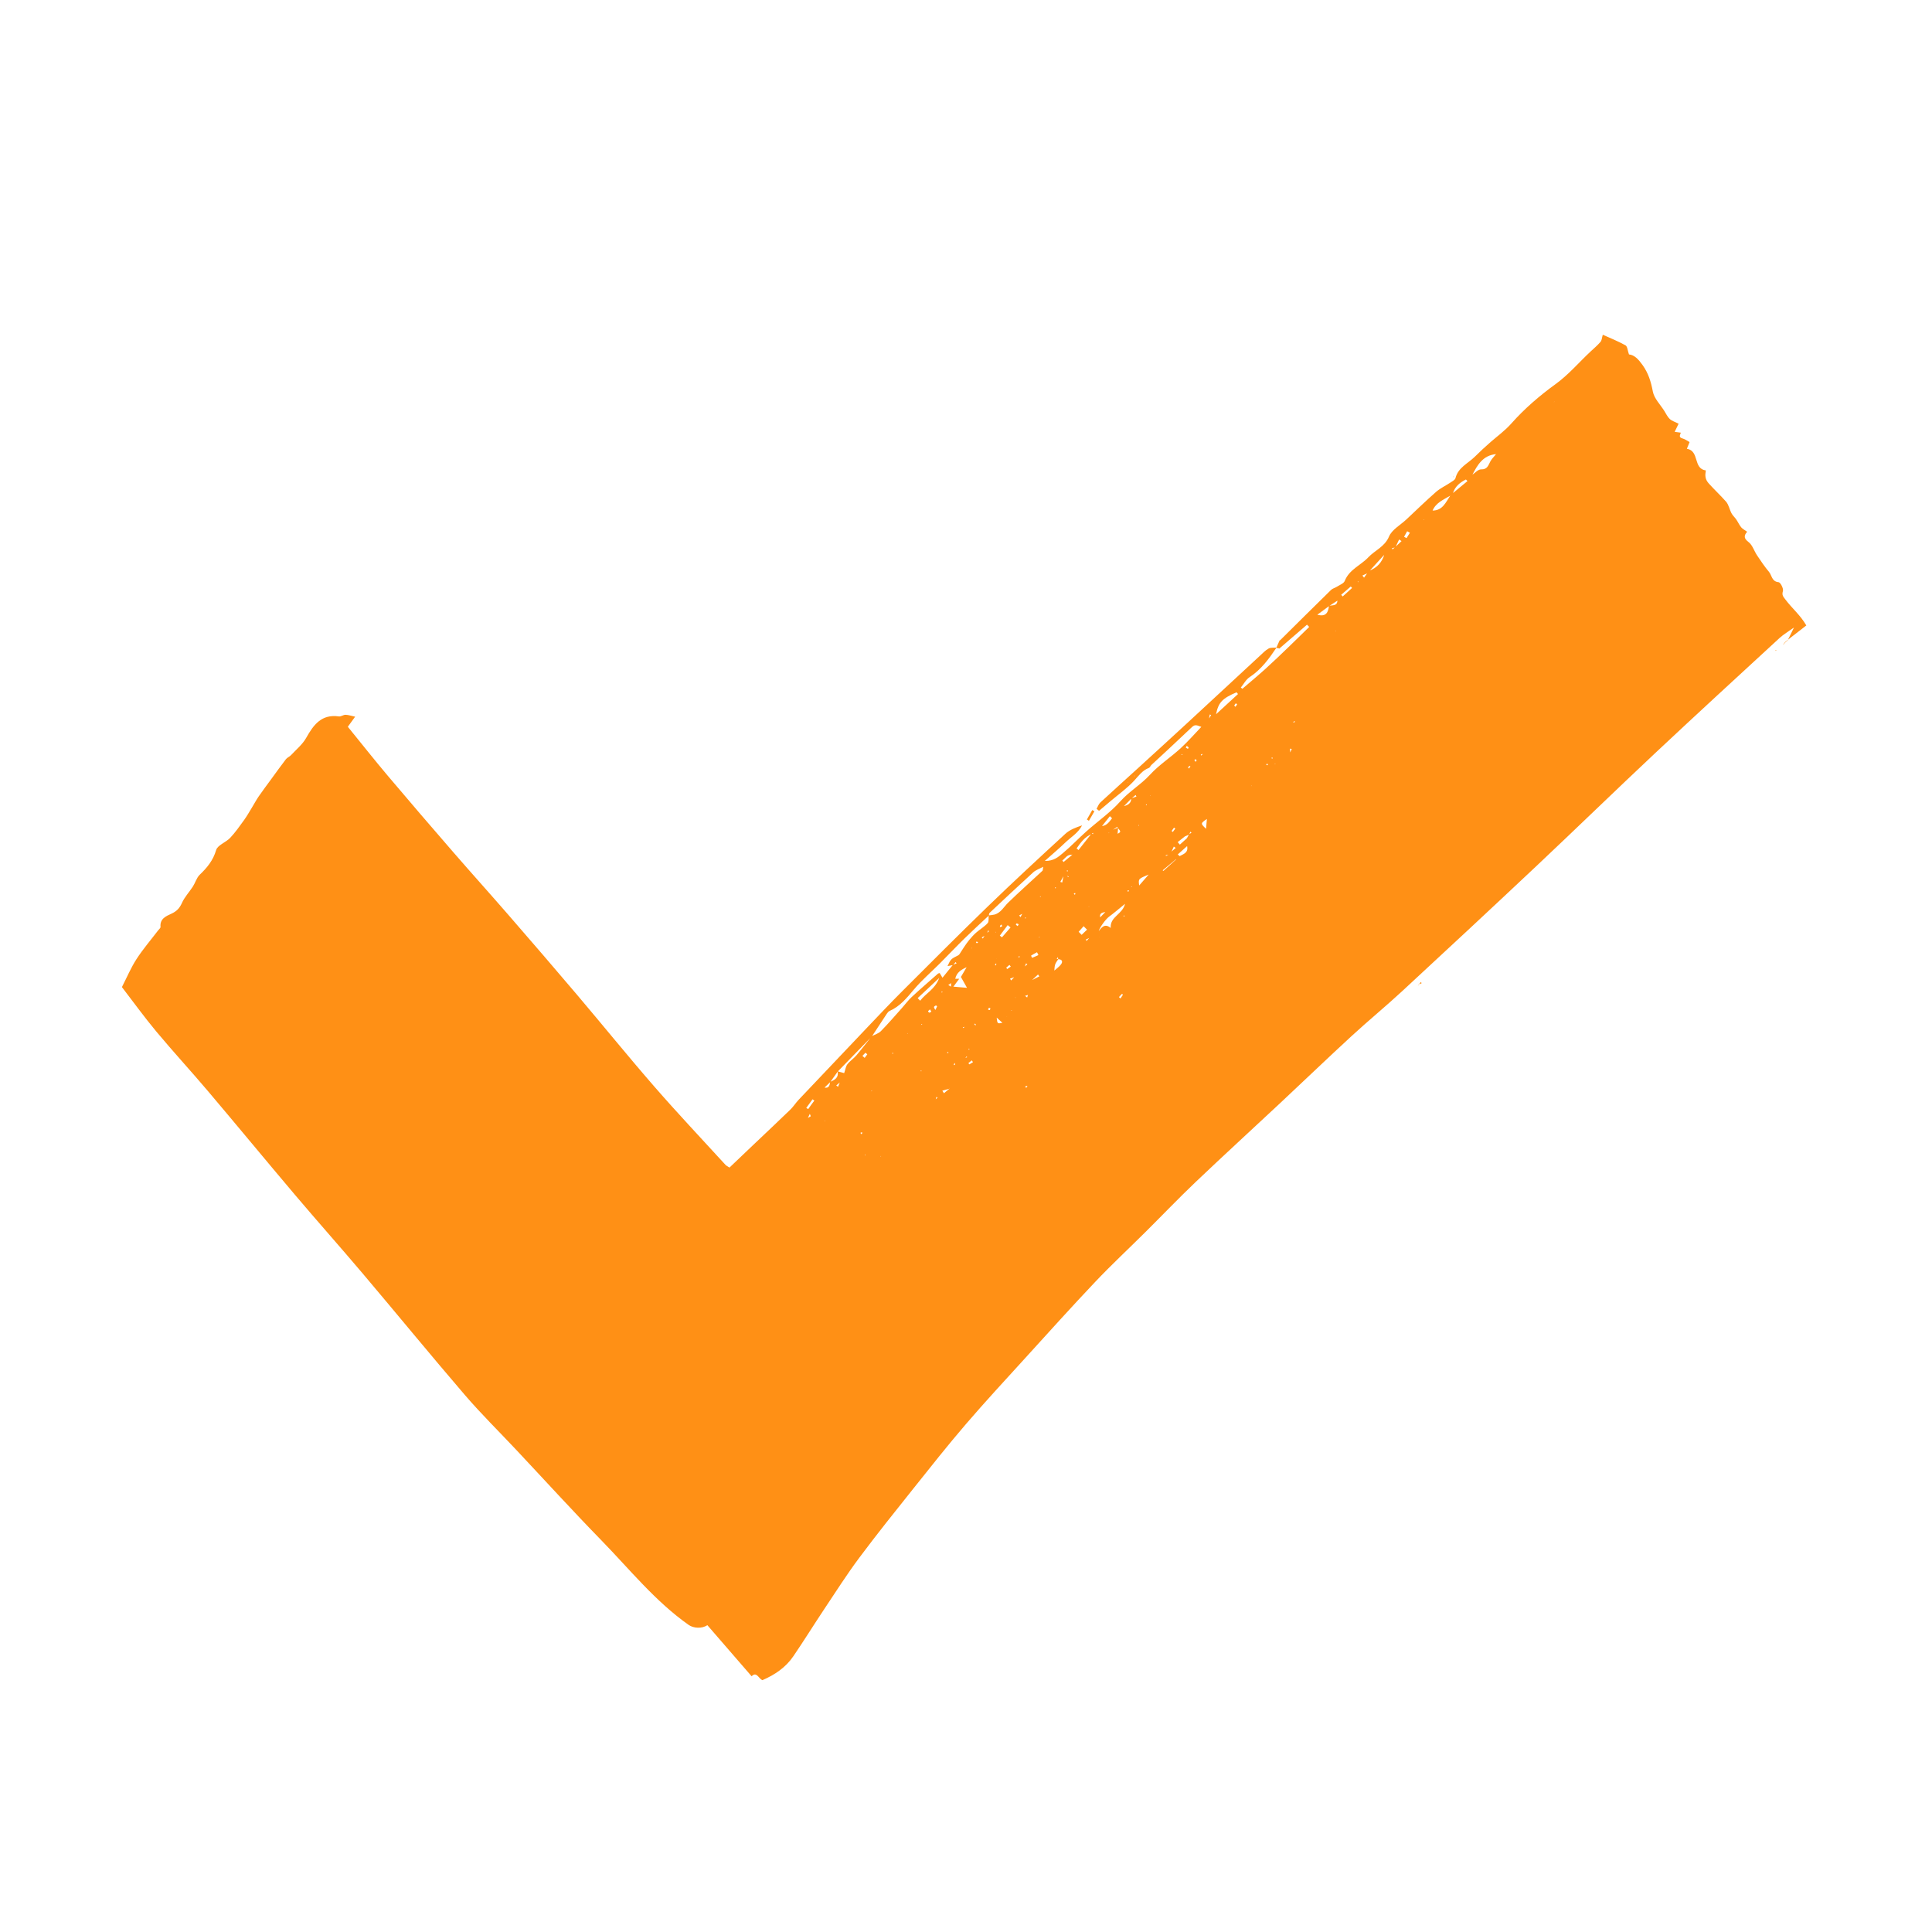 <?xml version="1.0" encoding="iso-8859-1"?>
<!-- Generator: Adobe Illustrator 24.0.0, SVG Export Plug-In . SVG Version: 6.00 Build 0)  -->
<svg version="1.1" id="Charcoal_x5F_28_x5F_Priority_x5F_Tick_x5F_RGB_xA0_Image_1_"
	 xmlns="http://www.w3.org/2000/svg" xmlns:xlink="http://www.w3.org/1999/xlink" x="0px" y="0px" viewBox="0 0 233.76 233.76"
	 style="enable-background:new 0 0 233.76 233.76;" xml:space="preserve">
<g>
	<g>
		<path style="fill:#FF9015;" d="M154.423,78.385c0.136-0.305,0.273-0.61,0.409-0.915l0.024,0.027
			c2.062-2.042,4.12-4.089,6.193-6.119c0.187-0.183,0.487-0.245,0.715-0.393c0.332-0.214,0.817-0.386,0.939-0.694
			c0.554-1.401,1.946-1.893,2.849-2.855c0.797-0.849,1.987-1.273,2.509-2.516c0.351-0.837,1.377-1.391,2.102-2.07
			c1.192-1.116,2.362-2.258,3.59-3.333c0.513-0.449,1.158-0.744,1.732-1.126c0.23-0.154,0.563-0.322,0.618-0.541
			c0.325-1.295,1.518-1.775,2.343-2.593c0.619-0.613,1.256-1.209,1.914-1.78c0.847-0.735,1.733-1.37,2.509-2.245
			c1.568-1.767,3.4-3.352,5.32-4.739c1.607-1.161,2.847-2.645,4.266-3.968c0.408-0.38,0.838-0.743,1.198-1.164
			c0.157-0.184,0.165-0.497,0.273-0.86c0.816,0.369,1.815,0.764,2.748,1.28c0.235,0.13,0.258,0.644,0.42,1.101
			c0.66,0.065,1.141,0.582,1.638,1.275c0.714,0.996,1.026,2.03,1.251,3.216c0.16,0.845,0.907,1.579,1.396,2.36
			c0.207,0.33,0.377,0.706,0.653,0.964c0.252,0.236,0.626,0.342,1.069,0.568c-0.086,0.177-0.264,0.546-0.477,0.984
			c0.275,0.037,0.523,0.07,0.77,0.104l-0.021-0.024c-0.069,0.278-0.333,0.585,0.206,0.723c0.289,0.074,0.546,0.275,0.849,0.435
			c-0.122,0.305-0.22,0.549-0.325,0.81c1.552,0.262,0.725,2.413,2.291,2.621c-0.102,0.63-0.11,1.068,0.387,1.613
			c0.669,0.733,1.39,1.414,2.048,2.151c0.336,0.376,0.427,0.961,0.675,1.427c0.144,0.271,0.395,0.484,0.571,0.741
			c0.212,0.31,0.363,0.665,0.6,0.952c0.171,0.207,0.439,0.334,0.719,0.538c-0.257,0.308-0.56,0.703,0.157,1.236
			c0.485,0.361,0.686,1.091,1.05,1.633c0.456,0.678,0.912,1.362,1.437,1.986c0.354,0.422,0.325,1.171,1.16,1.247
			c0.223,0.02,0.611,0.767,0.525,1.066c-0.148,0.513,0.024,0.661,0.31,1.043c0.785,1.049,1.813,1.887,2.52,3.125
			c-0.722,0.561-1.499,1.164-2.275,1.767l0.026,0.023c0.211-0.431,0.423-0.861,0.756-1.54c-0.695,0.5-1.266,0.828-1.739,1.263
			c-5.019,4.622-10.048,9.233-15.023,13.902c-4.832,4.535-9.583,9.157-14.408,13.7c-5.378,5.063-10.786,10.094-16.209,15.109
			c-2.017,1.866-4.145,3.612-6.166,5.473c-2.9,2.67-5.743,5.402-8.622,8.095c-3.4,3.18-6.838,6.321-10.21,9.53
			c-2.081,1.98-4.066,4.059-6.104,6.084c-2.01,1.998-4.088,3.931-6.037,5.987c-2.853,3.009-5.627,6.093-8.417,9.16
			c-2.44,2.682-4.906,5.343-7.267,8.092c-2.181,2.539-4.259,5.169-6.348,7.787c-2.211,2.772-4.432,5.539-6.551,8.381
			c-1.498,2.009-2.848,4.129-4.24,6.216c-1.257,1.886-2.451,3.815-3.727,5.687c-0.922,1.353-2.235,2.251-3.759,2.899
			c-0.458-0.215-0.696-1.089-1.291-0.472c-1.845-2.13-3.605-4.162-5.358-6.186c-0.654,0.457-1.69,0.371-2.248-0.021
			c-4.053-2.85-7.13-6.711-10.546-10.214c-3.512-3.601-6.899-7.325-10.343-10.992c-2.072-2.207-4.236-4.335-6.207-6.629
			c-4.162-4.845-8.208-9.789-12.333-14.665c-2.706-3.198-5.491-6.328-8.199-9.525c-3.53-4.167-7.001-8.384-10.53-12.552
			c-2.062-2.436-4.228-4.785-6.272-7.236c-1.474-1.768-2.824-3.641-4.154-5.369c0.598-1.168,1.084-2.334,1.759-3.378
			c0.781-1.209,1.73-2.31,2.604-3.458c0.112-0.147,0.32-0.309,0.307-0.447c-0.095-0.996,0.68-1.302,1.334-1.604
			c0.622-0.287,0.978-0.664,1.259-1.296c0.318-0.715,0.892-1.313,1.322-1.982c0.299-0.465,0.449-1.063,0.831-1.43
			c0.893-0.857,1.616-1.726,1.984-2.984c0.176-0.601,1.174-0.924,1.694-1.473c0.619-0.654,1.14-1.404,1.671-2.136
			c0.342-0.471,0.629-0.983,0.935-1.481c0.285-0.464,0.539-0.948,0.846-1.396c0.484-0.705,1.001-1.387,1.506-2.078
			c0.592-0.811,1.174-1.629,1.787-2.424c0.158-0.205,0.445-0.308,0.625-0.501c0.631-0.678,1.387-1.294,1.83-2.083
			c0.893-1.59,1.856-2.897,3.958-2.598c0.253,0.036,0.536-0.199,0.803-0.196c0.338,0.005,0.675,0.126,1.163,0.229
			c-0.347,0.479-0.551,0.761-0.883,1.22c1.588,1.951,3.185,3.974,4.846,5.943c2.621,3.106,5.273,6.186,7.935,9.257
			c2.194,2.531,4.438,5.018,6.633,7.548c2.772,3.194,5.533,6.396,8.268,9.621c3.148,3.713,6.212,7.5,9.407,11.171
			c2.798,3.215,5.726,6.315,8.602,9.462c0.102,0.112,0.256,0.177,0.485,0.332c0.971-0.925,1.939-1.849,2.909-2.771
			c1.484-1.41,2.977-2.81,4.448-4.235c0.376-0.364,0.659-0.821,1.019-1.203c2.779-2.94,5.563-5.876,8.353-8.806
			c1.369-1.438,2.732-2.884,4.137-4.287c3.45-3.447,6.89-6.904,10.395-10.295c3.08-2.98,6.226-5.891,9.383-8.79
			c0.535-0.492,1.27-0.766,2.017-1.015c-0.467,0.927-1.36,1.427-2.059,2.105c-0.723,0.7-1.497,1.346-2.448,2.193
			c1.102,0.03,1.66-0.504,2.19-0.945c0.989-0.823,1.876-1.768,2.838-2.625c1.369-1.22,2.904-2.284,4.114-3.642
			c1.084-1.217,2.485-2.014,3.58-3.21c1.088-1.188,2.485-2.088,3.684-3.182c0.899-0.82,1.699-1.748,2.53-2.614
			c-0.72-0.289-0.827-0.268-1.25,0.136c-0.905,0.863-1.819,1.716-2.733,2.569c-0.684,0.639-1.377,1.268-2.06,1.908
			c-0.113,0.106-0.172,0.306-0.298,0.353c-0.798,0.301-1.242,0.956-1.794,1.554c-0.85,0.921-1.897,1.658-2.861,2.474
			c-0.46,0.389-0.92,0.777-1.38,1.165c-0.099-0.082-0.198-0.164-0.297-0.247c0.15-0.258,0.249-0.572,0.458-0.766
			c1.509-1.399,3.044-2.77,4.564-4.158c1.994-1.82,3.987-3.64,5.971-5.471c2.928-2.703,5.845-5.416,8.77-8.121
			c0.336-0.31,0.66-0.658,1.052-0.874c0.261-0.144,0.634-0.084,0.957-0.116c-0.91,1.352-1.853,2.657-3.256,3.578
			c-0.441,0.289-0.714,0.834-1.064,1.262c0.063,0.048,0.126,0.097,0.189,0.145c0.929-0.799,1.873-1.58,2.782-2.401
			c0.943-0.851,1.856-1.735,2.772-2.615c0.85-0.816,1.687-1.644,2.53-2.468c-0.088-0.09-0.176-0.18-0.265-0.27
			c-1.106,0.954-2.212,1.908-3.317,2.862l0.03,0.025C154.712,78.444,154.568,78.414,154.423,78.385z M106.941,137.123l0.026,0.025
			l-0.065,0.019L106.941,137.123z M107.353,136.342l0.063,0.002l-0.051,0.026l0.009,0.054L107.353,136.342z M99.701,135.657
			c0.052-0.019,0.103-0.039,0.155-0.058c-0.025-0.004-0.061-0.021-0.072-0.01c-0.025,0.023-0.037,0.06-0.055,0.091l-0.018,0.058
			L99.701,135.657z M187.976,48.692c-0.083,0.087-0.166,0.174-0.249,0.261c-0.077,0.085-0.154,0.171-0.231,0.256l-0.064,0.016
			c0,0,0.05-0.042,0.05-0.043c0.074-0.085,0.149-0.171,0.223-0.256c0.081-0.088,0.161-0.175,0.242-0.263
			c0.032-0.009,0.068-0.012,0.096-0.029c0.015-0.009,0.015-0.042,0.021-0.064C188.035,48.612,188.005,48.652,187.976,48.692z
			 M112.624,133.464c0.115-0.044,0.23-0.089,0.345-0.133c0.071-0.095,0.141-0.189,0.212-0.284c0.086-0.082,0.172-0.165,0.258-0.247
			c-0.046-0.027-0.092-0.054-0.138-0.081c-0.032,0.116-0.065,0.232-0.097,0.348c-0.07,0.095-0.141,0.19-0.211,0.285
			c-0.119,0.046-0.238,0.093-0.357,0.139l0.015,0.055C112.651,133.547,112.624,133.464,112.624,133.464z M99.007,132.332
			c0.081-0.079,0.161-0.159,0.242-0.238c0.079-0.08,0.159-0.16,0.238-0.24c0.079-0.091,0.158-0.182,0.237-0.273
			c0.592,0.14,0.657-0.275,0.724-0.687c0.567-0.234,1.063-0.519,0.89-1.272c0.323,0.087,0.645,0.174,0.803,0.217
			c0.146-0.425,0.189-0.81,0.391-1.073c0.307-0.4,0.758-0.686,1.086-1.073c0.641-0.753,1.241-1.543,1.857-2.317
			c0.376-0.201,0.827-0.328,1.112-0.618c0.882-0.898,1.703-1.856,2.544-2.795c0.396-0.442,0.748-0.93,1.181-1.331
			c1.037-0.962,2.109-1.886,3.17-2.821c0.053-0.047,0.144-0.052,0.216-0.076c0.093,0.156,0.185,0.31,0.337,0.565
			c0.455-0.563,0.857-1.06,1.259-1.557c0.149-0.061,0.299-0.123,0.448-0.184c-0.038-0.052-0.076-0.104-0.114-0.157
			c-0.104,0.121-0.209,0.242-0.313,0.364c-0.208,0.04-0.417,0.08-0.673,0.129c0.404-0.868,0.412-0.86,1.296-1.306
			c0.15-0.076,0.237-0.283,0.343-0.437c0.131-0.19,0.245-0.391,0.377-0.58c0.191-0.276,0.376-0.56,0.591-0.816
			c0.264-0.315,0.535-0.631,0.844-0.901c0.459-0.401,1.003-0.716,1.408-1.161c0.174-0.192,0.092-0.617,0.126-0.937
			c0.226-0.03,0.459-0.038,0.678-0.094c0.789-0.204,1.134-0.92,1.663-1.435c1.357-1.318,2.774-2.575,4.159-3.865
			c0.064-0.06,0.044-0.21,0.093-0.488c-0.48,0.261-0.9,0.395-1.197,0.665c-1.78,1.619-3.534,3.267-5.289,4.913
			c-0.07,0.065-0.063,0.212-0.091,0.321c-0.977,0.917-1.968,1.819-2.926,2.757c-1.017,0.996-1.996,2.031-3.002,3.039
			c-1.047,1.05-2.186,2.022-3.136,3.153c-0.863,1.027-1.687,2.041-2.947,2.599c-0.135,0.06-0.248,0.206-0.335,0.336
			c-0.606,0.909-1.202,1.825-1.801,2.739c-1.378,1.418-2.757,2.835-4.135,4.253c-0.298,0.422-0.597,0.843-0.895,1.265
			c-0.241,0.231-0.481,0.462-0.722,0.693c-0.079,0.09-0.158,0.18-0.237,0.27c-0.08,0.079-0.161,0.159-0.241,0.238
			c-0.08,0.08-0.16,0.16-0.239,0.241c-0.03,0.047-0.061,0.094-0.091,0.141C98.962,132.441,98.985,132.387,99.007,132.332z
			 M184.363,51.792c-0.073,0.084-0.147,0.168-0.22,0.251c-0.081,0.077-0.162,0.155-0.244,0.232c-0.08,0.081-0.16,0.161-0.239,0.242
			c-0.157,0.168-0.314,0.336-0.472,0.503c-0.326,0.217-0.652,0.434-0.978,0.65c-0.092,0.092-0.183,0.184-0.275,0.276l-0.035,0.039
			l0.012-0.054c0.094-0.095,0.188-0.19,0.283-0.286c0.321-0.219,0.642-0.437,0.963-0.656c0.161-0.164,0.321-0.328,0.482-0.493
			c0.081-0.079,0.162-0.159,0.244-0.238c0.079-0.079,0.158-0.158,0.237-0.238c0.074-0.086,0.147-0.171,0.221-0.257l0.07-0.006
			L184.363,51.792z M116.542,128.279c0.069-0.087,0.138-0.174,0.207-0.261c0.091-0.035,0.182-0.071,0.273-0.106
			c-0.025-0.03-0.051-0.059-0.076-0.089c-0.059,0.072-0.117,0.143-0.176,0.215c-0.068,0.09-0.137,0.18-0.205,0.27
			C116.558,128.297,116.55,128.288,116.542,128.279z M173.088,62.105c-0.079,0.077-0.158,0.153-0.236,0.23
			c-0.083,0.088-0.166,0.176-0.249,0.264c-0.084,0.072-0.168,0.144-0.251,0.215c-0.029,0.018-0.065,0.03-0.086,0.055
			c-0.011,0.013,0.002,0.046,0.004,0.07c0.02-0.047,0.04-0.094,0.059-0.142c0.084-0.073,0.168-0.147,0.252-0.22
			c0.082-0.09,0.164-0.18,0.246-0.269c0.08-0.074,0.161-0.149,0.241-0.223c0.078-0.103,0.155-0.207,0.233-0.31
			c1.257,0.017,1.632-1.018,2.188-1.836c0.092-0.083,0.184-0.167,0.276-0.25c0.595-0.492,1.191-0.984,1.786-1.477
			c-0.061-0.066-0.123-0.132-0.184-0.198c-0.726,0.366-1.335,0.848-1.578,1.695c-0.095,0.081-0.191,0.163-0.286,0.244
			c-0.826,0.501-1.777,0.856-2.184,1.852C173.241,61.905,173.165,62.005,173.088,62.105z M120.143,124.68l0.042-0.054l-0.019,0.076
			L120.143,124.68z M109.602,122.771l0.042-0.028l-0.015,0.054C109.62,122.788,109.611,122.779,109.602,122.771z M158.955,75.292
			c-0.014,0.024-0.028,0.048-0.042,0.072c0.006-0.033,0.012-0.066,0.017-0.099c0.024-0.021,0.048-0.042,0.072-0.063
			C158.987,75.232,158.971,75.262,158.955,75.292z M124.659,120.058c0.094-0.055,0.189-0.111,0.283-0.166l0.033-0.057l-0.009,0.08
			c-0.097,0.056-0.195,0.112-0.292,0.169c-0.09,0.096-0.179,0.192-0.269,0.288c-0.127,0.04-0.253,0.079-0.38,0.119
			c0.085,0.067,0.169,0.134,0.254,0.201c0.035-0.113,0.07-0.225,0.105-0.338C124.476,120.255,124.568,120.157,124.659,120.058z
			 M113.863,120.094c0.06-0.012,0.121-0.024,0.181-0.036c-0.025-0.039-0.05-0.077-0.074-0.116c-0.028,0.057-0.055,0.115-0.083,0.172
			c-0.007,0.022-0.015,0.045-0.022,0.067C113.864,120.152,113.864,120.123,113.863,120.094z M115.343,118.688
			c-0.085,0.083-0.17,0.167-0.255,0.25c-0.117,0.08-0.234,0.16-0.351,0.24c0.115,0.067,0.23,0.134,0.344,0.201
			c0.075-0.002,0.151-0.003,0.226-0.005c0.453,0.039,0.907,0.078,1.694,0.146c-0.333-0.594-0.535-0.955-0.737-1.315
			c0.237-0.404,0.474-0.808,0.711-1.212c0.092-0.084,0.184-0.168,0.276-0.252c0.022-0.055,0.044-0.11,0.065-0.165
			c-0.013,0.063-0.026,0.126-0.039,0.19c-0.095,0.082-0.19,0.163-0.284,0.245c-0.66,0.291-1.262,0.64-1.416,1.432
			C115.5,118.524,115.422,118.606,115.343,118.688z M114.611,118.432c0.088-0.079,0.175-0.157,0.263-0.236l0.025,0.02
			c-0.094,0.072-0.188,0.144-0.282,0.216l-0.048,0.045L114.611,118.432z M123.733,117.226c0.075-0.084,0.15-0.168,0.225-0.253
			c0.116-0.101,0.232-0.203,0.348-0.304c-0.055-0.035-0.11-0.07-0.165-0.105c-0.053,0.145-0.105,0.289-0.158,0.434
			c-0.075,0.083-0.15,0.166-0.224,0.25c-0.092,0.09-0.184,0.181-0.277,0.271c-0.145,0.158-0.29,0.316-0.435,0.474
			c-0.096,0.074-0.191,0.148-0.287,0.222c-0.185,0.067-0.371,0.134-0.556,0.201c0.047,0.071,0.094,0.142,0.142,0.213
			c0.132-0.144,0.264-0.289,0.396-0.433c0.093-0.076,0.186-0.151,0.28-0.227c0.147-0.158,0.294-0.315,0.442-0.473
			C123.553,117.405,123.643,117.316,123.733,117.226z M157.066,90.461l-0.06-0.006l0.067-0.026l-0.004-0.054L157.066,90.461z
			 M116.254,116.709c0.014,0.015,0.029,0.029,0.043,0.044c-0.023-0.006-0.045-0.012-0.068-0.019
			c-0.006,0.012-0.013,0.023-0.019,0.035C116.224,116.75,116.239,116.73,116.254,116.709z M136.405,94.694
			c-0.017,0.051-0.034,0.103-0.051,0.154c0.01-0.06,0.02-0.121,0.03-0.181c0.046-0.011,0.093-0.022,0.139-0.034
			c-0.02-0.005-0.048-0.021-0.059-0.013C136.44,94.639,136.424,94.669,136.405,94.694z M127.599,116.327
			c0.069-0.1,0.137-0.2,0.206-0.3c0.086,0,0.173,0.001,0.259,0.001c-0.135,0.219-0.313,0.423-0.394,0.66
			c-0.084,0.247-0.075,0.526-0.106,0.791c-0.091,0.079-0.181,0.158-0.272,0.237c-0.152,0.155-0.304,0.31-0.456,0.465l-0.022-0.023
			c0.152-0.155,0.304-0.309,0.455-0.464c0.091-0.08,0.181-0.159,0.272-0.239c0.289-0.262,0.634-0.485,0.852-0.797
			c0.234-0.335,0.088-0.594-0.36-0.599c-0.011-0.105-0.023-0.211-0.034-0.316c0.104-0.055,0.207-0.111,0.31-0.166
			c0.072-0.089,0.143-0.177,0.215-0.266l0.046-0.022l-0.018,0.047c-0.072,0.087-0.144,0.173-0.216,0.26
			c-0.104,0.058-0.208,0.117-0.311,0.175c-0.064,0.093-0.129,0.185-0.193,0.278c-0.067,0.088-0.134,0.176-0.202,0.264l-0.084-0.002
			L127.599,116.327z M120.546,115.953c0.106-0.054,0.211-0.109,0.317-0.163l0.046-0.038l-0.024,0.055
			c-0.114,0.06-0.228,0.119-0.342,0.179l0.024,0.058L120.546,115.953z M140.499,95.202l-0.027-0.028
			c0.022-0.022,0.045-0.044,0.067-0.067C140.525,95.139,140.512,95.17,140.499,95.202z M133.022,113.322l0.048,0.008l-0.053,0.024
			l0.019,0.055L133.022,113.322z M135.691,97.827c-0.079,0.082-0.158,0.164-0.238,0.247c-0.08,0.077-0.16,0.154-0.24,0.23
			c-0.025,0.052-0.05,0.105-0.075,0.157c0.018-0.059,0.036-0.119,0.053-0.178c0.078-0.079,0.156-0.157,0.234-0.236
			c0.081-0.081,0.161-0.161,0.242-0.242c0.089-0.084,0.178-0.168,0.267-0.252c0.501-0.133,0.945-0.321,0.931-0.956
			c0.212-0.073,0.424-0.146,0.635-0.218c-0.032-0.064-0.063-0.127-0.095-0.191c-0.173,0.144-0.346,0.288-0.519,0.433
			c-0.311,0.319-0.621,0.637-0.932,0.956C135.868,97.66,135.779,97.744,135.691,97.827z M132.116,113.133
			c0.074-0.085,0.149-0.171,0.223-0.256c0.18-0.05,0.36-0.101,0.54-0.151c0.401-0.492,0.774-1.06,1.509-0.45
			c-0.097-1.386,1.42-1.611,1.733-2.918c-0.759,0.616-1.318,1.105-1.915,1.541c-0.398,0.29-1.135,1.257-1.3,1.843
			c-0.182,0.053-0.365,0.107-0.547,0.16c-0.074,0.084-0.148,0.168-0.222,0.252c-0.09,0.099-0.181,0.198-0.271,0.297
			c-0.168,0.081-0.335,0.162-0.503,0.243c0.038,0.049,0.076,0.097,0.114,0.146c0.123-0.138,0.247-0.277,0.37-0.415
			C131.937,113.328,132.026,113.23,132.116,113.133z M136.96,98.617l-0.049-0.001l0.035-0.027l-0.009-0.057L136.96,98.617z
			 M132.848,111.305c-0.089,0.055-0.178,0.11-0.266,0.165l-0.024,0.043l0.029-0.063c0.08-0.058,0.161-0.115,0.241-0.172
			c0.09-0.089,0.181-0.178,0.271-0.267c0.227-0.234,0.453-0.468,0.68-0.702l0.037-0.046l-0.012,0.072
			c-0.386,0.076-0.818,0.106-0.679,0.695C133.032,111.121,132.94,111.213,132.848,111.305z M148.208,99.802l-0.057,0.016
			l0.036-0.042l0.017-0.054L148.208,99.802z M133.034,100.215l-0.048,0.032l0.019-0.057c0.098-0.077,0.196-0.154,0.294-0.23
			c0.656-0.081,0.926-0.547,1.254-0.956c-0.089-0.083-0.177-0.167-0.266-0.25c-0.324,0.408-0.648,0.815-0.972,1.223
			C133.221,100.057,133.127,100.136,133.034,100.215z M134.236,100.696c-0.029,0.018-0.063,0.031-0.083,0.056
			c-0.01,0.012,0.006,0.045,0.01,0.069c0.017-0.048,0.034-0.096,0.051-0.143c0.103-0.078,0.206-0.157,0.309-0.235
			c0.252-0.098,0.505-0.196,0.757-0.294c-0.019,0.258-0.038,0.515-0.057,0.773l-0.029,0.047l0.002-0.07
			c0.44-0.228,0.444-0.277,0.056-0.722c-0.046-0.056-0.062-0.119-0.048-0.189l0.065-0.057l-0.038,0.083
			c-0.227,0.15-0.455,0.301-0.682,0.451C134.445,100.542,134.34,100.619,134.236,100.696z M130.423,108.825
			c0.076-0.09,0.152-0.18,0.227-0.27l0.045-0.011l-0.024,0.037c-0.074,0.09-0.148,0.181-0.221,0.271l-0.066,0.036L130.423,108.825z
			 M132.584,102.176c-0.079,0.08-0.157,0.161-0.236,0.241c-0.091,0.064-0.183,0.129-0.274,0.193c-0.08,0.081-0.16,0.162-0.24,0.243
			l-0.038,0.049l0.009-0.071c0.08-0.082,0.161-0.163,0.241-0.245c0.093-0.065,0.187-0.13,0.28-0.195
			c0.086-0.079,0.173-0.159,0.259-0.238l0.022-0.04C132.608,102.114,132.584,102.176,132.584,102.176z M130.93,103.816
			c0.074-0.089,0.147-0.178,0.221-0.268c0.015-0.018,0.03-0.037,0.045-0.055c-0.007,0.026-0.014,0.052-0.021,0.078
			c-0.074,0.09-0.147,0.179-0.221,0.269l-0.065-0.003C130.889,103.838,130.93,103.816,130.93,103.816z M166.367,72.107
			c0.061-0.013,0.121-0.026,0.141-0.03c-0.019,0.008-0.077,0.033-0.135,0.058l-0.005,0.039L166.367,72.107z M164.293,70.55
			c0.014-0.083,0.029-0.166,0.043-0.249c-0.022,0.017-0.064,0.037-0.062,0.051c0.01,0.066,0.032,0.129,0.05,0.194l-0.079-0.022
			C164.245,70.523,164.293,70.55,164.293,70.55z M129.028,105.94c-0.106,0.001-0.212,0.002-0.318,0.003
			c-0.14,0.253-0.279,0.506-0.419,0.76c0.078,0.024,0.156,0.048,0.234,0.072c0.053-0.284,0.107-0.567,0.16-0.851
			c0.124-0.002,0.248-0.004,0.372-0.007c0.062,0.07,0.124,0.141,0.186,0.211c0.023-0.025,0.047-0.051,0.07-0.076
			C129.218,106.016,129.123,105.978,129.028,105.94z M121.82,123.065c-0.055,0.025-0.11,0.049-0.166,0.074
			c0.062-0.034,0.123-0.068,0.185-0.101l-0.006-0.056L121.82,123.065z M116.78,124.219c-0.096,0.026-0.193,0.053-0.289,0.079
			c0.022,0.032,0.043,0.065,0.065,0.097c0.066-0.066,0.132-0.132,0.198-0.197l0.039-0.051L116.78,124.219z M192.036,44.822
			c0.108-0.035,0.217-0.07,0.056-0.018c0.106-0.132,0.036-0.045-0.033,0.042c-0.037,0.05-0.074,0.099-0.111,0.149
			C191.977,44.937,192.006,44.879,192.036,44.822z M141.467,103.392c-0.139,0.027-0.278,0.053-0.418,0.08
			c0.01,0.035,0.02,0.069,0.03,0.104c0.123-0.071,0.246-0.142,0.369-0.213c0.086-0.097,0.172-0.193,0.258-0.29
			c0.183-0.159,0.365-0.318,0.548-0.478c-0.077-0.055-0.153-0.111-0.23-0.166c-0.099,0.221-0.198,0.441-0.297,0.662
			C141.641,103.193,141.554,103.293,141.467,103.392z M119.409,112.903c0.088-0.079,0.175-0.158,0.263-0.237
			c-0.04-0.029-0.081-0.059-0.121-0.088c-0.038,0.117-0.077,0.233-0.115,0.35c-0.088,0.092-0.175,0.185-0.263,0.277
			c-0.13,0.073-0.26,0.146-0.39,0.22c0.043,0.045,0.087,0.089,0.13,0.134c0.08-0.127,0.159-0.253,0.239-0.38
			C119.237,113.087,119.323,112.995,119.409,112.903z M156.085,91.09c0.07-0.158,0.14-0.317,0.21-0.475
			c-0.072-0.012-0.144-0.023-0.216-0.035c0.011,0.179,0.021,0.358,0.032,0.536l-0.07,0.024L156.085,91.09z M101.661,130.928
			c-0.16,0.136-0.32,0.271-0.48,0.407c0.072,0.053,0.143,0.105,0.215,0.158c0.08-0.197,0.16-0.393,0.24-0.59l0.067-0.045
			L101.661,130.928z M146.24,87.005c0.101-0.163,0.201-0.326,0.302-0.49c-0.056-0.022-0.113-0.044-0.169-0.066
			c-0.035,0.194-0.07,0.388-0.106,0.582c-0.015,0.017-0.03,0.034-0.045,0.05C146.228,87.056,146.234,87.031,146.24,87.005z
			 M143.872,100.941c0.098-0.065,0.196-0.129,0.295-0.194c-0.049-0.039-0.099-0.077-0.149-0.116
			c-0.04,0.112-0.079,0.224-0.119,0.336c-0.174,0.075-0.348,0.149-0.522,0.224c-0.295,0.234-0.589,0.468-0.884,0.701
			c0.088,0.101,0.176,0.202,0.263,0.303c0.283-0.256,0.566-0.512,0.849-0.768C143.694,101.265,143.783,101.103,143.872,100.941z
			 M123.704,110.517c0.22-0.247,0.44-0.495,0.661-0.742l0.071,0.008l-0.042-0.001c-0.223,0.253-0.445,0.506-0.668,0.759
			c-0.139,0.076-0.278,0.151-0.416,0.227c0.056,0.066,0.113,0.133,0.169,0.199C123.554,110.817,123.629,110.667,123.704,110.517z
			 M165.467,69.351c-0.209,0.095-0.418,0.19-0.626,0.285c0.067,0.085,0.133,0.17,0.2,0.255c0.134-0.189,0.269-0.379,0.403-0.568
			c0.081-0.091,0.163-0.183,0.244-0.274c0.936-0.36,1.54-1.024,1.814-1.988c0.009,0.006,0.018,0.011,0.027,0.017
			c-0.606,0.664-1.212,1.329-1.817,1.993C165.629,69.163,165.548,69.257,165.467,69.351z M161.844,72.659
			c-0.342,0.222-0.683,0.443-1.025,0.665c-0.478,0.351-0.955,0.702-1.433,1.053c1.096,0.297,1.317-0.323,1.409-1.072
			c0.414-0.112,1.013,0.057,1.025-0.67l0.048-0.026L161.844,72.659z M168.814,66.19c0.254-0.24,0.508-0.48,0.763-0.72
			c-0.097-0.067-0.194-0.135-0.291-0.202c-0.149,0.316-0.297,0.633-0.446,0.949c-0.142,0.039-0.284,0.078-0.426,0.117
			c0.024,0.048,0.047,0.095,0.071,0.143C168.594,66.381,168.704,66.286,168.814,66.19z M124.862,118.59
			c0.296-0.151,0.592-0.302,0.888-0.453c-0.052-0.077-0.103-0.153-0.155-0.23c-0.251,0.237-0.503,0.473-0.754,0.71
			C124.848,118.608,124.855,118.599,124.862,118.59z M129.758,103.427c-0.638-0.076-0.85,0.41-1.223,0.684
			c0.049,0.063,0.098,0.127,0.146,0.19c0.363-0.301,0.726-0.601,1.09-0.902l-0.029-0.062L129.758,103.427z M114.898,131.721
			c-0.294,0.081-0.587,0.162-0.881,0.244c0.063,0.104,0.126,0.207,0.189,0.311c0.236-0.194,0.472-0.388,0.708-0.582l-0.035-0.065
			L114.898,131.721z M143.632,102.377l0.023-0.025c-0.383,0.343-0.767,0.686-1.15,1.029c0.076,0.069,0.152,0.137,0.227,0.206
			C143.197,103.325,143.801,103.181,143.632,102.377z M132.076,100.908c-0.833,0.368-1.334,1.047-1.814,1.744
			c0.076,0.066,0.152,0.132,0.228,0.199c0.521-0.658,1.041-1.315,1.562-1.973c0.073,0.011,0.145,0.023,0.218,0.034
			c-0.008-0.049-0.017-0.099-0.025-0.148C132.189,100.813,132.132,100.861,132.076,100.908z M181.017,54.947
			c-1.599,0.137-2.267,1.33-2.902,2.56c-0.009-0.008-0.018-0.016-0.027-0.025c0.372-0.245,0.749-0.701,1.114-0.691
			c0.763,0.021,0.863-0.48,1.117-0.954c0.18-0.336,0.472-0.611,0.714-0.913l0.011-0.048L181.017,54.947z M149.79,83.975
			c-0.059-0.072-0.117-0.143-0.176-0.214c-1.706,0.739-2.192,1.209-2.477,2.656C148.152,85.482,148.971,84.728,149.79,83.975z
			 M111.032,120.766c0.102,0.105,0.203,0.21,0.305,0.315c0.656-0.895,1.787-1.361,2.303-2.756
			C112.634,119.266,111.833,120.016,111.032,120.766z M142.323,103.967c-0.014-0.002-0.027-0.004-0.041-0.006
			c-0.535,0.447-1.071,0.894-1.606,1.341c0.028,0.025,0.057,0.051,0.085,0.076C141.281,104.908,141.802,104.438,142.323,103.967z
			 M122.27,112.216c-0.116-0.094-0.231-0.188-0.347-0.282c-0.317,0.424-0.634,0.848-0.951,1.272
			c0.087,0.068,0.174,0.136,0.261,0.204C121.578,113.012,121.924,112.614,122.27,112.216z M146.027,99.087
			c-0.782,0.544-0.782,0.544-0.103,1.193C145.957,99.896,145.985,99.57,146.027,99.087z M138.984,105.817
			c-1.261,0.515-1.261,0.515-1.149,1.321C138.32,106.58,138.652,106.198,138.984,105.817z M163.593,71.139
			c-0.052-0.059-0.105-0.118-0.157-0.177c-0.387,0.334-0.774,0.669-1.16,1.003c0.061,0.068,0.121,0.136,0.182,0.204
			C162.836,71.826,163.215,71.482,163.593,71.139z M97.552,134.056c0.078,0.045,0.156,0.09,0.234,0.135
			c0.131-0.185,0.26-0.371,0.393-0.554c0.115-0.158,0.234-0.314,0.352-0.47c-0.072-0.053-0.145-0.107-0.217-0.16
			C98.059,133.356,97.805,133.706,97.552,134.056z M125.643,115.557c-0.057-0.114-0.113-0.228-0.17-0.342
			c-0.242,0.132-0.487,0.259-0.719,0.407c-0.012,0.007,0.118,0.272,0.125,0.27C125.137,115.791,125.39,115.673,125.643,115.557z
			 M120.593,123.126c0.084,0.75,0.084,0.75,0.694,0.626C121.038,123.527,120.836,123.345,120.593,123.126z M130.51,112.742
			c0.12,0.123,0.241,0.245,0.361,0.368c0.218-0.208,0.436-0.417,0.653-0.625c-0.138-0.14-0.276-0.281-0.414-0.421
			C130.91,112.29,130.71,112.516,130.51,112.742z M170.589,64.46c-0.111-0.061-0.221-0.123-0.332-0.184
			c-0.123,0.223-0.247,0.446-0.37,0.668c0.098,0.056,0.197,0.111,0.295,0.167C170.318,64.894,170.453,64.677,170.589,64.46z
			 M117.725,128.517c-0.048-0.073-0.095-0.146-0.143-0.219c-0.138,0.11-0.275,0.221-0.413,0.331
			c0.039,0.051,0.079,0.103,0.118,0.154C117.434,128.694,117.579,128.605,117.725,128.517z M122.3,116.95
			c-0.055-0.067-0.11-0.135-0.165-0.202c-0.13,0.114-0.26,0.227-0.391,0.341c0.042,0.053,0.084,0.106,0.126,0.158
			C122.014,117.148,122.157,117.049,122.3,116.95z M113.165,122.205c0.135-0.264,0.193-0.348,0.215-0.442
			c0.006-0.024-0.12-0.119-0.152-0.105c-0.087,0.038-0.203,0.107-0.219,0.183C112.993,121.919,113.08,122.019,113.165,122.205z
			 M104.349,127.754c0.09,0.081,0.18,0.162,0.27,0.243c0.106-0.144,0.212-0.287,0.319-0.431c-0.073-0.065-0.147-0.129-0.22-0.194
			C104.594,127.5,104.471,127.627,104.349,127.754z M135.385,120.639c0.063,0.057,0.126,0.115,0.189,0.172
			c0.1-0.156,0.199-0.312,0.299-0.467c-0.042-0.03-0.085-0.061-0.127-0.091C135.625,120.381,135.505,120.51,135.385,120.639z
			 M149.331,85.362c0.047,0.052,0.094,0.105,0.142,0.157c0.072-0.096,0.144-0.192,0.217-0.287c-0.055-0.048-0.109-0.096-0.164-0.144
			C149.461,85.179,149.396,85.271,149.331,85.362z M121.263,112.09c-0.033-0.1-0.054-0.165-0.075-0.229
			c-0.06,0.042-0.134,0.073-0.175,0.129c-0.032,0.044-0.021,0.118-0.029,0.179C121.077,112.142,121.169,112.117,121.263,112.09z
			 M112.692,122.409c-0.097-0.169-0.13-0.226-0.162-0.282c-0.083,0.071-0.18,0.133-0.24,0.22c-0.015,0.021,0.099,0.185,0.142,0.18
			C112.533,122.515,112.627,122.442,112.692,122.409z M141.755,100.549c0.049,0.037,0.099,0.075,0.148,0.112
			c0.101-0.135,0.201-0.27,0.302-0.405c-0.052-0.039-0.105-0.079-0.157-0.118C141.95,100.276,141.853,100.413,141.755,100.549z
			 M97.753,135.256c0.222-0.131,0.343-0.177,0.339-0.205c-0.014-0.095-0.071-0.184-0.112-0.275
			C97.926,134.891,97.872,135.005,97.753,135.256z M118.09,123.999c-0.038-0.052-0.075-0.105-0.119-0.152
			c-0.004-0.004-0.058,0.039-0.088,0.06c0.039,0.052,0.076,0.106,0.12,0.153C118.007,124.064,118.06,124.021,118.09,123.999z
			 M143.473,90.462c0.086,0.049,0.173,0.098,0.259,0.147c0.029-0.063,0.099-0.158,0.08-0.182c-0.059-0.074-0.152-0.12-0.232-0.177
			C143.55,90.31,143.519,90.37,143.473,90.462z M124.316,131.431c-0.055-0.012-0.123-0.049-0.163-0.03
			c-0.051,0.025-0.078,0.097-0.115,0.148c0.054,0.013,0.122,0.052,0.16,0.033C124.249,131.555,124.278,131.484,124.316,131.431z
			 M136.515,107.715c-0.034,0.013-0.067,0.025-0.101,0.038c0.026,0.055,0.052,0.11,0.078,0.164c0.037-0.048,0.075-0.096,0.112-0.144
			C136.574,107.754,136.544,107.734,136.515,107.715z M145.479,91.312c-0.01-0.035-0.02-0.07-0.029-0.105
			c-0.053,0.035-0.112,0.064-0.156,0.108c-0.013,0.013,0.015,0.067,0.025,0.102C145.372,91.382,145.426,91.347,145.479,91.312z
			 M130.06,108.263c0.023-0.061,0.045-0.122,0.068-0.183c-0.05-0.004-0.103-0.018-0.15-0.007c-0.021,0.005-0.053,0.075-0.044,0.086
			C129.967,108.2,130.016,108.229,130.06,108.263z M144.78,92.034c-0.023-0.049-0.039-0.146-0.081-0.158
			c-0.053-0.016-0.126,0.037-0.19,0.061c0.047,0.08,0.094,0.159,0.141,0.239C144.692,92.129,144.734,92.083,144.78,92.034z
			 M153.303,92.375c-0.035,0.064-0.066,0.12-0.097,0.177c0.051,0.014,0.101,0.035,0.152,0.037c0.014,0.001,0.05-0.065,0.042-0.085
			C153.379,92.457,153.337,92.42,153.303,92.375z M111.443,124.011c0.062-0.031,0.107-0.054,0.152-0.076
			c-0.03-0.012-0.069-0.043-0.088-0.033C111.481,123.916,111.471,123.959,111.443,124.011z M143.847,92.994
			c0.068-0.091,0.13-0.168,0.181-0.251c0.008-0.013-0.035-0.056-0.054-0.085c-0.08,0.054-0.163,0.106-0.237,0.168
			C143.732,92.83,143.794,92.913,143.847,92.994z M119.838,122.004c-0.061-0.02-0.146-0.074-0.177-0.052
			c-0.057,0.04-0.083,0.125-0.121,0.192c0.071,0.023,0.159,0.083,0.207,0.06C119.797,122.179,119.809,122.075,119.838,122.004z
			 M156.609,87.25c-0.046,0.044-0.091,0.088-0.137,0.131c0.03,0.018,0.075,0.058,0.086,0.05c0.048-0.034,0.085-0.081,0.127-0.124
			C156.658,87.288,156.632,87.268,156.609,87.25z M127.699,107.484c0.029-0.023,0.053-0.042,0.077-0.061
			c-0.03-0.027-0.059-0.053-0.089-0.08c-0.013,0.028-0.036,0.056-0.036,0.084C127.651,107.446,127.682,107.466,127.699,107.484z
			 M123.368,115.799c-0.002-0.036-0.004-0.072-0.006-0.107c-0.053,0.02-0.106,0.04-0.16,0.06c0.022,0.028,0.039,0.073,0.066,0.08
			C123.297,115.84,123.335,115.812,123.368,115.799z M118.353,114.002c-0.062-0.025-0.122-0.059-0.186-0.07
			c-0.026-0.005-0.061,0.039-0.092,0.061c0.038,0.049,0.076,0.097,0.115,0.146C118.244,114.093,118.299,114.048,118.353,114.002z
			 M114.651,127.286c-0.022,0.027-0.045,0.054-0.067,0.081c0.05,0.021,0.099,0.042,0.149,0.063c0.004-0.035,0.021-0.077,0.008-0.103
			C114.728,127.304,114.682,127.299,114.651,127.286z M104.25,137.233c0.037-0.073,0.068-0.135,0.1-0.198
			c-0.063-0.007-0.128-0.022-0.19-0.017c-0.016,0.001-0.049,0.078-0.037,0.095C104.153,137.16,104.204,137.193,104.25,137.233z
			 M136.069,110.798c-0.028-0.009-0.066-0.033-0.082-0.023c-0.024,0.015-0.032,0.055-0.047,0.084c0.03,0.01,0.069,0.035,0.087,0.025
			C136.05,110.871,136.056,110.828,136.069,110.798z M115.545,128.603c-0.059,0.067-0.11,0.112-0.141,0.168
			c-0.012,0.021,0.024,0.068,0.038,0.103c0.035-0.014,0.095-0.023,0.099-0.043C115.553,128.766,115.545,128.699,115.545,128.603z
			 M123.26,111.832c-0.086-0.039-0.165-0.091-0.25-0.103c-0.028-0.004-0.11,0.137-0.099,0.149c0.063,0.068,0.147,0.117,0.223,0.172
			C123.169,111.991,123.203,111.931,123.26,111.832z M137.723,99.883c0.031,0.011,0.062,0.022,0.094,0.033
			c-0.02-0.042-0.04-0.083-0.06-0.125C137.746,99.822,137.734,99.852,137.723,99.883z M124.126,111.074
			c-0.013-0.03-0.027-0.059-0.04-0.089c-0.022,0.024-0.057,0.045-0.061,0.071s0.023,0.058,0.036,0.087
			C124.083,111.12,124.104,111.097,124.126,111.074z M125.753,113.314c-0.007,0.053-0.013,0.106-0.02,0.159
			c0.019-0.024,0.05-0.046,0.053-0.072C125.789,113.374,125.766,113.343,125.753,113.314z M138.672,97.326
			c-0.009,0.028-0.019,0.056-0.028,0.085c0.04,0.003,0.08,0.005,0.119,0.008c-0.007-0.029-0.007-0.063-0.023-0.086
			C138.732,97.32,138.696,97.328,138.672,97.326z M117.297,126.93c-0.032-0.011-0.063-0.029-0.094-0.027
			c-0.011,0-0.02,0.047-0.03,0.073c0.031,0.011,0.063,0.029,0.094,0.028C117.278,127.003,117.287,126.956,117.297,126.93z
			 M109.826,125.065l0.007-0.062l-0.077,0.027L109.826,125.065z M111.5,129.553c-0.029-0.009-0.058-0.024-0.086-0.023
			c-0.01,0.001-0.018,0.043-0.027,0.066c0.028,0.008,0.057,0.024,0.085,0.021C111.483,129.616,111.491,129.576,111.5,129.553z
			 M120.561,116.643c-0.028-0.022-0.057-0.045-0.085-0.067c-0.03,0.057-0.065,0.113-0.084,0.174
			c-0.004,0.014,0.049,0.047,0.075,0.071C120.498,116.762,120.53,116.702,120.561,116.643z M125.934,108.468
			c-0.027-0.009-0.054-0.023-0.081-0.023c-0.01,0-0.019,0.037-0.028,0.057c0.027,0.009,0.054,0.023,0.081,0.023
			C125.916,108.524,125.925,108.488,125.934,108.468z M153.985,91.755c-0.007-0.029-0.005-0.072-0.022-0.083
			c-0.028-0.018-0.07-0.014-0.106-0.02c0.01,0.048,0.02,0.096,0.03,0.144C153.919,91.782,153.952,91.768,153.985,91.755z
			 M143.029,91.359c0.01-0.03,0.026-0.061,0.025-0.091c0-0.01-0.046-0.018-0.071-0.027c-0.009,0.03-0.025,0.06-0.023,0.09
			C142.96,91.342,143.004,91.349,143.029,91.359z M136.886,107.237l-0.008,0.084l0.093-0.036L136.886,107.237z M105.458,132.04
			c0.028-0.013,0.056-0.027,0.084-0.04c-0.051-0.006-0.101-0.012-0.152-0.018C105.412,132.001,105.435,132.02,105.458,132.04z
			 M122.357,122.216l0.035,0.085l0.038-0.083L122.357,122.216z M129.084,105.328c0.003,0.032-0.005,0.077,0.012,0.092
			c0.021,0.018,0.064,0.011,0.097,0.015c-0.006-0.048-0.013-0.097-0.019-0.145C129.144,105.303,129.114,105.315,129.084,105.328z
			 M161.552,76.35l0.063,0.039l0.013-0.055L161.552,76.35z M104.71,139.748c-0.015-0.031-0.029-0.061-0.044-0.092
			c-0.005,0.058-0.01,0.117-0.015,0.175C104.671,139.804,104.69,139.776,104.71,139.748z M131.707,109.684l0.052,0.038l0.009-0.059
			L131.707,109.684z M120.47,112.734l-0.039,0.068l0.069,0.005L120.47,112.734z M117.594,114.763l0.039-0.055l-0.061-0.009
			L117.594,114.763z M139.186,96.315l0.037-0.057l-0.063-0.006L139.186,96.315z M151.393,95.121l0.038-0.058l-0.059-0.008
			L151.393,95.121z M137.267,93.933l0.041-0.07l-0.071-0.005L137.267,93.933z M154.329,92.422l-0.071-0.046l-0.008,0.077
			L154.329,92.422z M122.868,120.662l-0.037,0.058l0.06,0.007L122.868,120.662z M108.013,127.375
			c-0.023,0.021-0.062,0.04-0.064,0.062c-0.001,0.022,0.035,0.047,0.054,0.07c0.023-0.021,0.062-0.04,0.064-0.062
			C108.069,127.423,108.033,127.398,108.013,127.375z M106.566,139.942l0.039-0.059l-0.062-0.008L106.566,139.942z"/>
		<path style="fill:#FF9015;" d="M131.507,99.152c0.216-0.38,0.433-0.761,0.649-1.141c0.086,0.051,0.172,0.102,0.259,0.153
			c-0.222,0.383-0.444,0.765-0.665,1.148C131.669,99.259,131.588,99.206,131.507,99.152z"/>
		<path style="fill:#FF9015;" d="M214.785,78.757c0.035-0.051,0.051-0.091,0.08-0.108c0.017-0.011,0.056,0.014,0.085,0.022
			C214.901,78.696,214.853,78.721,214.785,78.757z"/>
		<path style="fill:#FF9015;" d="M171.663,119.147c0.081-0.11,0.163-0.219,0.244-0.329c0.036,0.046,0.071,0.092,0.107,0.138
			c-0.126,0.056-0.251,0.112-0.377,0.167L171.663,119.147z"/>
		<polygon style="fill:#FF9015;" points="215.774,77.955 215.719,77.997 215.787,77.981 		"/>
		<path style="fill:#FF9015;" d="M215.994,77.688c-0.073,0.089-0.146,0.178-0.219,0.268l0.013,0.026
			c0.078-0.088,0.156-0.176,0.234-0.264L215.994,77.688z"/>
		<path style="fill:#FF9015;" d="M216.28,77.444c-0.095,0.081-0.19,0.162-0.286,0.244l0.028,0.029
			c0.095-0.083,0.189-0.167,0.284-0.25L216.28,77.444z"/>
		<path style="fill:#FF9015;" d="M171.637,119.123c-0.019,0.046-0.038,0.092-0.057,0.139c-0.001-0.022-0.011-0.052,0-0.063
			c0.022-0.023,0.055-0.035,0.083-0.052L171.637,119.123z"/>
		<path style="fill:#FF9015;" d="M154.833,77.47c0.013-0.014,0.027-0.028,0.04-0.043c-0.005,0.023-0.011,0.047-0.016,0.07
			L154.833,77.47z"/>
		<polygon style="fill:#FF9015;" points="175.87,57.743 175.833,57.657 175.914,57.66 		"/>
		<path style="fill:#FF9015;" d="M203.396,52.354c-0.007-0.008-0.014-0.016-0.021-0.024L203.396,52.354z"/>
		<path style="fill:#FF9015;" d="M154.827,78.449c0.024,0.009,0.049,0.017,0.073,0.026c-0.014,0-0.029-0.001-0.043-0.001
			L154.827,78.449z"/>
		<path style="fill:#FF9015;" d="M115.068,118.908c0.081-0.08,0.162-0.161,0.243-0.241c0.08-0.081,0.16-0.162,0.241-0.243
			c0.169,0.001,0.339,0.002,0.508,0.004c-0.243,0.328-0.486,0.655-0.729,0.983c-0.088,0-0.176,0.001-0.264,0.001
			C115.067,119.243,115.068,119.076,115.068,118.908z"/>
		<path style="fill:#FF9015;" d="M116.024,118.458c0.09-0.091,0.181-0.182,0.271-0.273
			C116.205,118.276,116.115,118.367,116.024,118.458z"/>
		<path style="fill:#FF9015;" d="M143.355,101.16c0.092,0.092,0.185,0.185,0.277,0.277
			C143.54,101.345,143.448,101.252,143.355,101.16z"/>
	</g>
</g>
</svg>
